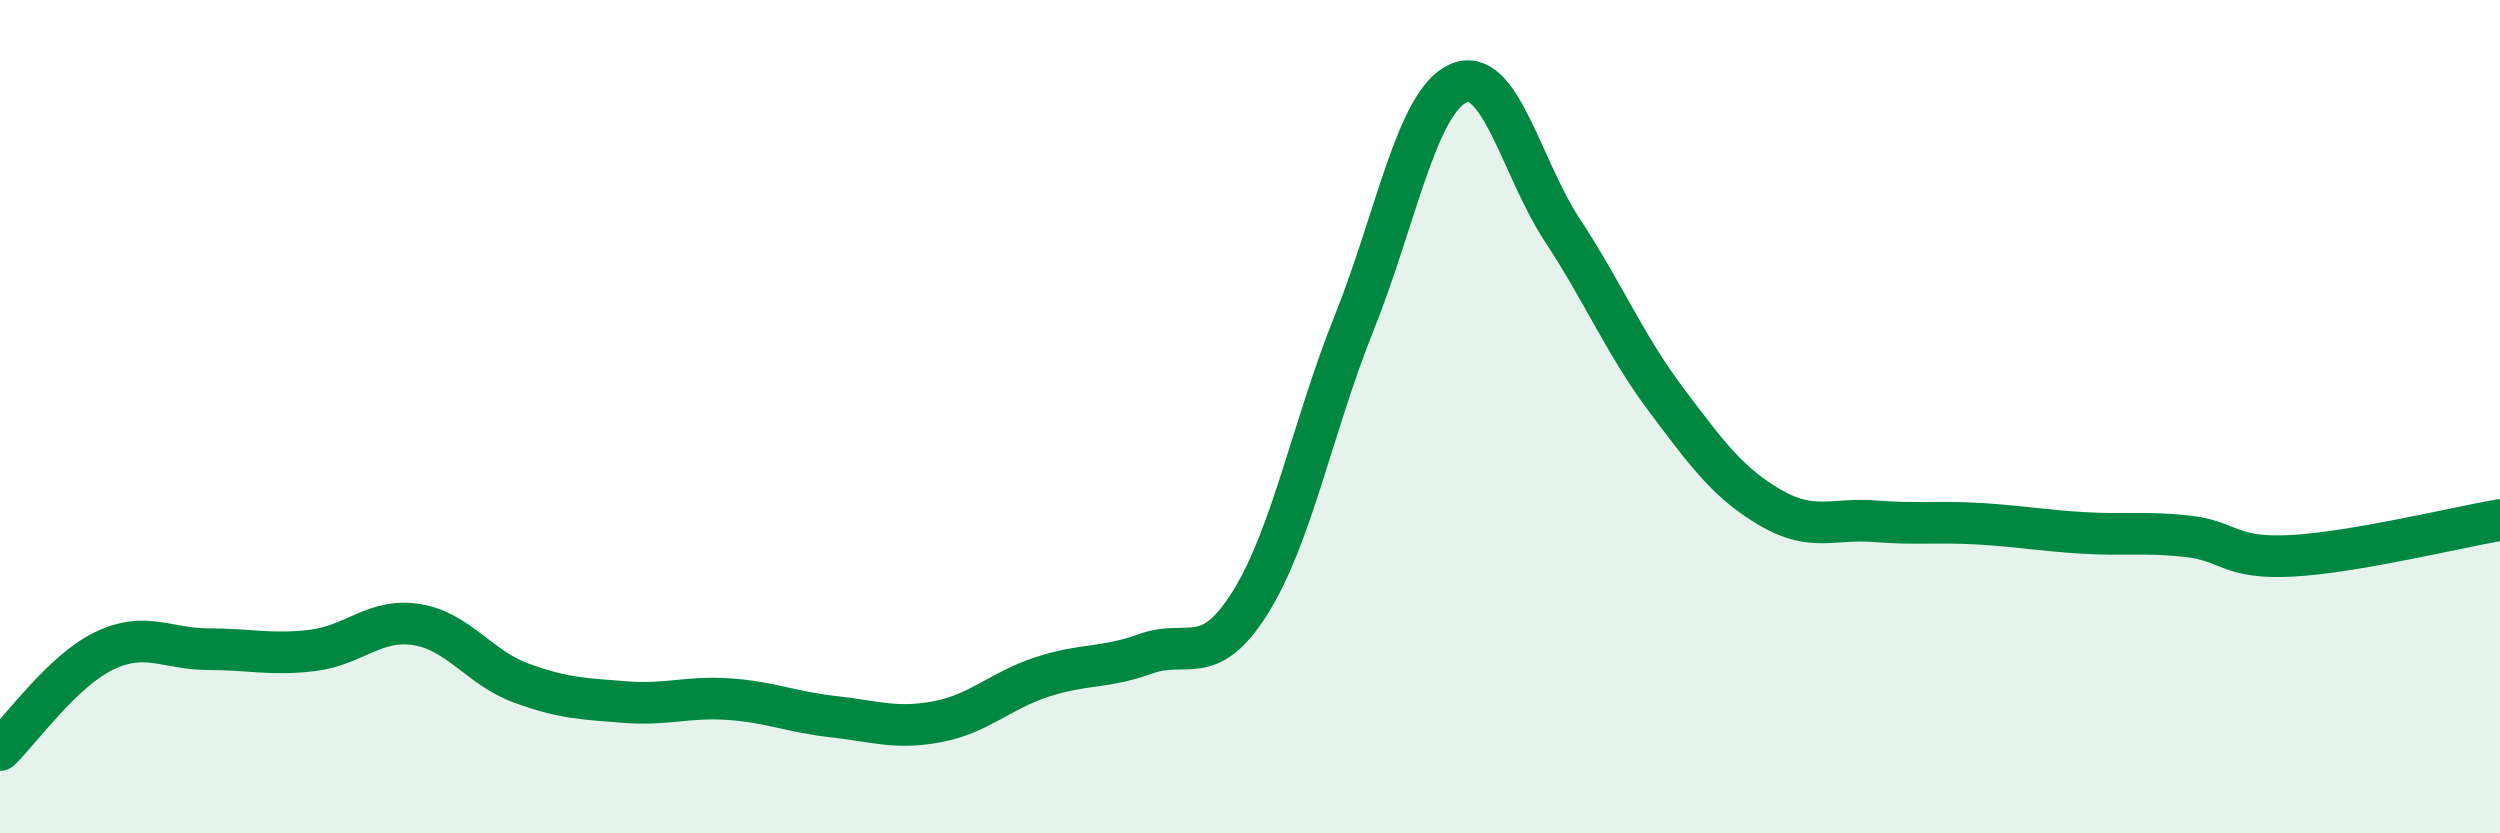 
    <svg width="60" height="20" viewBox="0 0 60 20" xmlns="http://www.w3.org/2000/svg">
      <path
        d="M 0,18 C 0.5,17.52 1.5,16.1 2.5,15.62 C 3.5,15.14 4,15.58 5,15.58 C 6,15.58 6.5,15.73 7.5,15.61 C 8.5,15.49 9,14.83 10,14.99 C 11,15.15 11.5,16.02 12.5,16.39 C 13.5,16.76 14,16.77 15,16.85 C 16,16.93 16.5,16.71 17.5,16.78 C 18.5,16.85 19,17.09 20,17.2 C 21,17.31 21.5,17.51 22.5,17.32 C 23.5,17.13 24,16.58 25,16.25 C 26,15.92 26.5,16.05 27.5,15.69 C 28.5,15.33 29,16.06 30,14.47 C 31,12.88 31.5,10.24 32.5,7.75 C 33.5,5.26 34,2.44 35,2 C 36,1.56 36.5,4.01 37.5,5.53 C 38.5,7.05 39,8.28 40,9.61 C 41,10.94 41.5,11.61 42.5,12.19 C 43.5,12.77 44,12.43 45,12.51 C 46,12.59 46.5,12.51 47.5,12.57 C 48.5,12.63 49,12.73 50,12.79 C 51,12.85 51.5,12.76 52.5,12.87 C 53.5,12.98 53.5,13.42 55,13.34 C 56.5,13.26 59,12.65 60,12.48L60 20L0 20Z"
        fill="#008740"
        opacity="0.1"
        stroke-linecap="round"
        stroke-linejoin="round"
      />
      <path
        d="M 0,18 C 0.5,17.52 1.5,16.1 2.5,15.62 C 3.5,15.14 4,15.58 5,15.58 C 6,15.58 6.5,15.73 7.5,15.61 C 8.5,15.49 9,14.83 10,14.99 C 11,15.15 11.5,16.02 12.5,16.39 C 13.5,16.76 14,16.77 15,16.85 C 16,16.93 16.5,16.71 17.5,16.78 C 18.5,16.85 19,17.09 20,17.2 C 21,17.31 21.5,17.51 22.5,17.32 C 23.5,17.13 24,16.58 25,16.25 C 26,15.92 26.5,16.05 27.5,15.69 C 28.5,15.33 29,16.06 30,14.47 C 31,12.88 31.5,10.24 32.5,7.75 C 33.5,5.26 34,2.44 35,2 C 36,1.56 36.5,4.01 37.5,5.53 C 38.5,7.05 39,8.28 40,9.61 C 41,10.94 41.5,11.61 42.5,12.19 C 43.5,12.77 44,12.43 45,12.51 C 46,12.59 46.5,12.51 47.5,12.57 C 48.5,12.63 49,12.73 50,12.79 C 51,12.85 51.5,12.76 52.5,12.87 C 53.5,12.98 53.5,13.42 55,13.34 C 56.5,13.26 59,12.65 60,12.48"
        stroke="#008740"
        stroke-width="1"
        fill="none"
        stroke-linecap="round"
        stroke-linejoin="round"
      />
    </svg>
  
